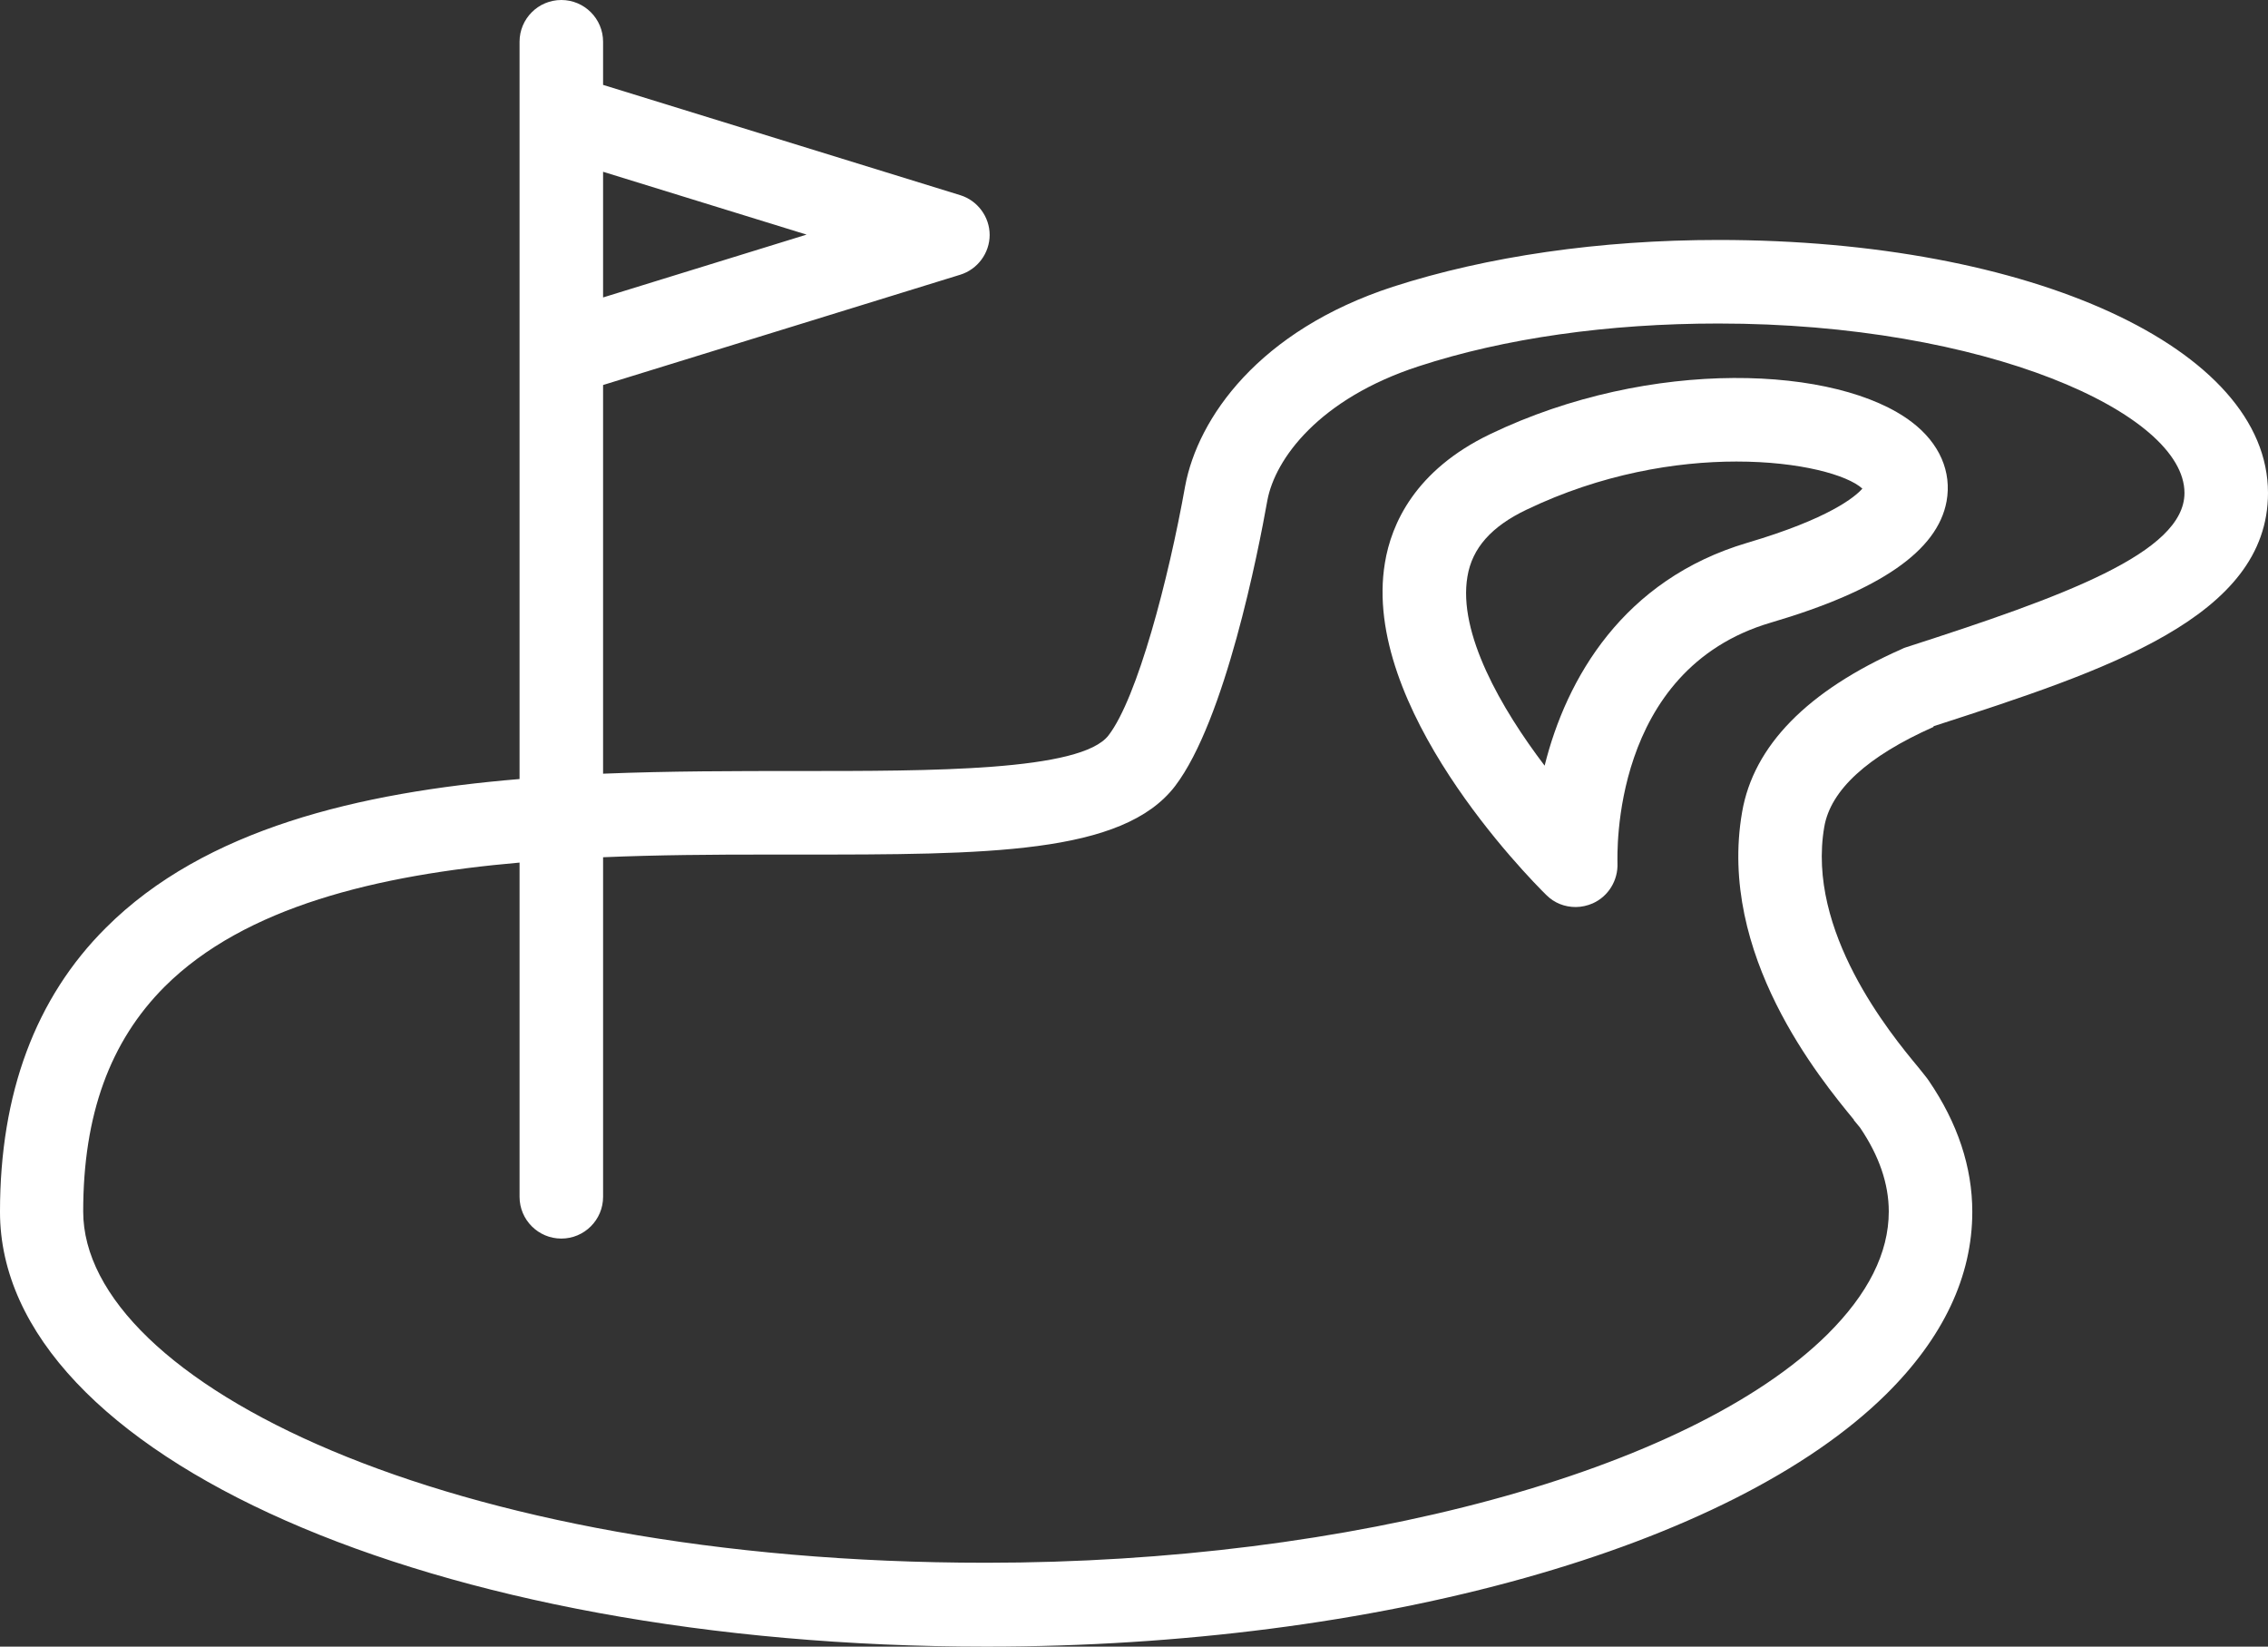 <svg id="a" data-name="Layer 1" xmlns="http://www.w3.org/2000/svg" viewBox="0 0 67.88 49.27">
  <rect x="0" y="0" width="67.88" height="49.27" fill="#333333" stroke="none"/>
  <path d="M57.87,21.73c5.16-1.67,10.01-3.25,10.01-6.98,0-4.32-7.07-7.57-16.45-7.57-3.55,0-6.92.49-9.74,1.4-4.02,1.31-5.84,3.93-6.22,5.97-.5,2.8-1.43,6.33-2.29,7.45-.82,1.08-5.33,1.07-9.29,1.07-1.86,0-3.85,0-5.84.08v-11.63l10.69-3.3c.52-.16.88-.65.88-1.19s-.36-1.03-.88-1.19l-10.69-3.3v-1.29c0-.69-.56-1.25-1.25-1.25s-1.25.56-1.25,1.25v22.06c-4.8.4-9.42,1.49-12.38,4.45-2.11,2.1-3.17,4.96-3.17,8.5,0,7.29,12.96,13.01,29.52,13.01,11.71,0,22.28-2.96,26.93-7.55,1.71-1.69,2.58-3.53,2.58-5.46,0-1.34-.44-2.66-1.3-3.92-.05-.08-.17-.22-.32-.41-.83-1-3.35-4.06-2.81-7.19.19-1.1,1.29-2.11,3.27-2.99v-.02ZM24.14,7.02l-6.09,1.88v-3.76s6.09,1.88,6.09,1.88ZM55.48,33.51c.09.11.15.18.19.23.57.84.86,1.68.86,2.51,0,1.24-.62,2.47-1.84,3.68-4.14,4.09-14.26,6.83-25.18,6.83-16.16,0-27.02-5.43-27.02-10.51,0-2.89.8-5.09,2.44-6.73,2.4-2.39,6.37-3.34,10.62-3.71v10c0,.69.56,1.25,1.25,1.25s1.25-.56,1.25-1.25v-10.16c1.64-.07,3.29-.08,4.86-.08h.98c5.64,0,9.71,0,11.28-2.05,1.5-1.97,2.49-7.02,2.76-8.54.23-1.25,1.55-3.05,4.53-4.02,2.57-.84,5.67-1.28,8.97-1.28,7.98,0,13.95,2.68,13.95,5.07,0,1.79-3.62,3.1-8.34,4.62-.04.01-.08.03-.12.05-2.83,1.25-4.44,2.9-4.78,4.88-.74,4.26,2.34,7.98,3.35,9.21h0Z" style="fill: #fff; stroke-width: 0px;"/>
  <path d="M58.26,15c.16-.88-.21-1.74-1.04-2.37-2.21-1.69-7.81-1.95-12.62.36-2.25,1.08-2.96,2.69-3.15,3.85-.72,4.31,4.26,9.38,4.83,9.94.24.24.55.36.88.36.17,0,.35-.04.51-.11.47-.21.76-.69.74-1.2,0-.24-.21-5.79,4.59-7.2,3.27-.96,4.99-2.15,5.26-3.63ZM46.23,22.91c-1.3-1.71-2.6-3.97-2.31-5.66.14-.85.72-1.5,1.77-2,2.23-1.07,4.47-1.44,6.28-1.44,1.9,0,3.32.4,3.77.81-.22.25-1,.9-3.44,1.62-3.72,1.1-5.42,4.06-6.07,6.67Z" style="fill: #fff; stroke-width: 0px;"/>
</svg>